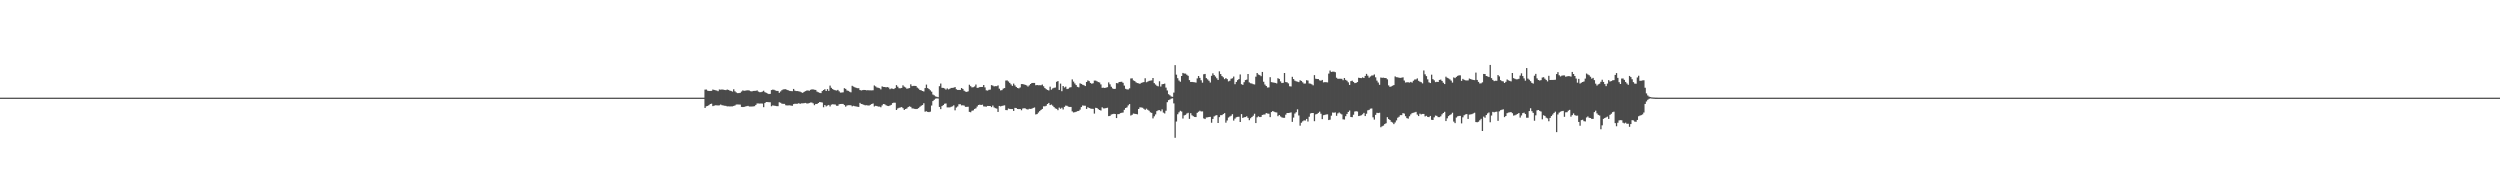 <?xml version="1.0" encoding="UTF-8"?>
<svg xmlns="http://www.w3.org/2000/svg" width="1920" height="150">
  <path d="M0 74.990h1v1.000H0zM1 74.988h1v1.000H1zM2 74.989h1v1.000H2zM3 74.990h1v1.000H3zM4 74.989h1v1.000H4zM5 74.990h1v1.000H5zM6 74.990h1v1.000H6zM7 74.989h1v1.000H7zM8 74.988h1v1.000H8zM9 74.989h1v1.000H9zM10 74.989h1v1.000H10zM11 74.989h1v1.000H11zM12 74.989h1v1.000H12zM13 74.989h1v1.000H13zM14 74.990h1v1.000H14zM15 74.989h1v1.000H15zM16 74.990h1v1.000H16zM17 74.990h1v1.000H17zM18 74.990h1v1.000H18zM19 74.988h1v1.000H19zM20 74.988h1v1.000H20zM21 74.989h1v1.000H21zM22 74.989h1v1.000H22zM23 74.990h1v1.000H23zM24 74.989h1v1.000H24zM25 74.990h1v1.000H25zM26 74.988h1v1.000H26zM27 74.990h1v1.000H27zM28 74.989h1v1.000H28zM29 74.990h1v1.000H29zM30 74.988h1v1.000H30zM31 74.989h1v1.000H31zM32 74.990h1v1.000H32zM33 74.989h1v1.000H33zM34 74.988h1v1.000H34zM35 74.989h1v1.000H35zM36 74.990h1v1.000H36zM37 74.990h1v1.000H37zM38 74.990h1v1.000H38zM39 74.989h1v1.000H39zM40 74.989h1v1.000H40zM41 74.990h1v1.000H41zM42 74.988h1v1.000H42zM43 74.989h1v1.000H43zM44 74.989h1v1.000H44zM45 74.989h1v1.000H45zM46 74.989h1v1.000H46zM47 74.989h1v1.000H47zM48 74.989h1v1.000H48zM49 74.988h1v1.000H49zM50 74.989h1v1.000H50zM51 74.988h1v1.000H51zM52 74.988h1v1.000H52zM53 74.988h1v1.000H53zM54 74.989h1v1.000H54zM55 74.990h1v1.000H55zM56 74.990h1v1.000H56zM57 74.989h1v1.000H57zM58 74.989h1v1.000H58zM59 74.989h1v1.000H59zM60 74.990h1v1.000H60zM61 74.989h1v1.000H61zM62 74.989h1v1.000H62zM63 74.989h1v1.000H63zM64 74.990h1v1.000H64zM65 74.989h1v1.000H65zM66 74.989h1v1.000H66zM67 74.989h1v1.000H67zM68 74.990h1v1.000H68zM69 74.990h1v1.000H69zM70 74.989h1v1.000H70zM71 74.989h1v1.000H71zM72 74.989h1v1.000H72zM73 74.989h1v1.000H73zM74 74.989h1v1.000H74zM75 74.989h1v1.000H75zM76 74.989h1v1.000H76zM77 74.989h1v1.000H77zM78 74.990h1v1.000H78zM79 74.989h1v1.000H79zM80 74.989h1v1.000H80zM81 74.989h1v1.000H81zM82 74.988h1v1.000H82zM83 74.989h1v1.000H83zM84 74.989h1v1.000H84zM85 74.988h1v1.000H85zM86 74.988h1v1.000H86zM87 74.989h1v1.000H87zM88 74.989h1v1.000H88zM89 74.987h1v1.000H89zM90 74.989h1v1.000H90zM91 74.990h1v1.000H91zM92 74.990h1v1.000H92zM93 74.989h1v1.000H93zM94 74.990h1v1.000H94zM95 74.989h1v1.000H95zM96 74.989h1v1.000H96zM97 74.990h1v1.000H97zM98 74.990h1v1.000H98zM99 74.989h1v1.000H99zM100 74.990h1v1.000H100zM101 74.990h1v1.000H101zM102 74.988h1v1.000H102zM103 74.989h1v1.000H103zM104 74.989h1v1.000H104zM105 74.988h1v1.000H105zM106 74.988h1v1.000H106zM107 74.989h1v1.000H107zM108 74.989h1v1.000H108zM109 74.990h1v1.000H109zM110 74.990h1v1.000H110zM111 74.989h1v1.000H111zM112 74.989h1v1.000H112zM113 74.988h1v1.000H113zM114 74.990h1v1.000H114zM115 74.990h1v1.000H115zM116 74.988h1v1.000H116zM117 74.988h1v1.000H117zM118 74.990h1v1.000H118zM119 74.989h1v1.000H119zM120 74.989h1v1.000H120zM121 74.988h1v1.000H121zM122 74.988h1v1.000H122zM123 74.988h1v1.000H123zM124 74.988h1v1.000H124zM125 74.989h1v1.000H125zM126 74.989h1v1.000H126zM127 74.989h1v1.000H127zM128 74.990h1v1.000H128zM129 74.989h1v1.000H129zM130 74.989h1v1.000H130zM131 74.989h1v1.000H131zM132 74.990h1v1.000H132zM133 74.989h1v1.000H133zM134 74.990h1v1.000H134zM135 74.989h1v1.000H135zM136 74.989h1v1.000H136zM137 74.989h1v1.000H137zM138 74.989h1v1.000H138zM139 74.990h1v1.000H139zM140 74.990h1v1.000H140zM141 74.989h1v1.000H141zM142 74.989h1v1.000H142zM143 74.989h1v1.000H143zM144 74.989h1v1.000H144zM145 74.990h1v1.000H145zM146 74.990h1v1.000H146zM147 74.990h1v1.000H147zM148 74.989h1v1.000H148zM149 74.988h1v1.000H149zM150 74.989h1v1.000H150zM151 74.989h1v1.000H151zM152 74.989h1v1.000H152zM153 74.989h1v1.000H153zM154 74.990h1v1.000H154zM155 74.989h1v1.000H155zM156 74.989h1v1.000H156zM157 74.988h1v1.000H157zM158 74.989h1v1.000H158zM159 74.989h1v1.000H159zM160 74.990h1v1.000H160zM161 74.990h1v1.000H161zM162 74.989h1v1.000H162zM163 74.989h1v1.000H163zM164 74.990h1v1.000H164zM165 74.988h1v1.000H165zM166 74.988h1v1.000H166zM167 74.990h1v1.000H167zM168 74.990h1v1.000H168zM169 74.989h1v1.000H169zM170 74.990h1v1.000H170zM171 74.989h1v1.000H171zM172 74.989h1v1.000H172zM173 74.990h1v1.000H173zM174 74.989h1v1.000H174zM175 74.989h1v1.000H175zM176 74.988h1v1.000H176zM177 74.989h1v1.000H177zM178 74.988h1v1.000H178zM179 74.990h1v1.000H179zM180 74.987h1v1.000H180zM181 74.990h1v1.000H181zM182 74.989h1v1.000H182zM183 74.987h1v1.000H183zM184 74.989h1v1.000H184zM185 74.989h1v1.000H185zM186 74.989h1v1.000H186zM187 74.989h1v1.000H187zM188 74.989h1v1.000H188zM189 74.989h1v1.000H189zM190 74.990h1v1.000H190zM191 74.990h1v1.000H191zM192 74.989h1v1.000H192zM193 74.989h1v1.000H193zM194 74.990h1v1.000H194zM195 74.990h1v1.000H195zM196 74.989h1v1.000H196zM197 74.990h1v1.000H197zM198 74.989h1v1.000H198zM199 74.989h1v1.000H199zM200 74.989h1v1.000H200zM201 74.988h1v1.000H201zM202 74.989h1v1.000H202zM203 74.989h1v1.000H203zM204 74.989h1v1.000H204zM205 74.988h1v1.000H205zM206 74.988h1v1.000H206zM207 74.989h1v1.000H207zM208 74.989h1v1.000H208zM209 74.989h1v1.000H209zM210 74.988h1v1.000H210zM211 74.989h1v1.000H211zM212 74.989h1v1.000H212zM213 74.987h1v1.000H213zM214 74.989h1v1.000H214zM215 74.989h1v1.000H215zM216 74.990h1v1.000H216zM217 74.989h1v1.000H217zM218 74.989h1v1.000H218zM219 74.990h1v1.000H219zM220 74.990h1v1.000H220zM221 74.989h1v1.000H221zM222 74.988h1v1.000H222zM223 74.989h1v1.000H223zM224 74.990h1v1.000H224zM225 74.989h1v1.000H225zM226 74.990h1v1.000H226zM227 74.989h1v1.000H227zM228 74.990h1v1.000H228zM229 74.988h1v1.000H229zM230 74.989h1v1.000H230zM231 74.989h1v1.000H231zM232 74.989h1v1.000H232zM233 74.988h1v1.000H233zM234 74.989h1v1.000H234zM235 74.990h1v1.000H235zM236 74.989h1v1.000H236zM237 74.989h1v1.000H237zM238 74.988h1v1.000H238zM239 74.988h1v1.000H239zM240 74.989h1v1.000H240zM241 74.990h1v1.000H241zM242 74.989h1v1.000H242zM243 74.989h1v1.000H243zM244 74.990h1v1.000H244zM245 74.989h1v1.000H245zM246 74.989h1v1.000H246zM247 74.989h1v1.000H247zM248 74.989h1v1.000H248zM249 74.989h1v1.000H249zM250 74.990h1v1.000H250zM251 74.989h1v1.000H251zM252 74.990h1v1.000H252zM253 74.989h1v1.000H253zM254 74.989h1v1.000H254zM255 74.989h1v1.000H255zM256 74.989h1v1.000H256zM257 74.990h1v1.000H257zM258 74.988h1v1.000H258zM259 74.989h1v1.000H259zM260 74.989h1v1.000H260zM261 74.990h1v1.000H261zM262 74.990h1v1.000H262zM263 74.989h1v1.000H263zM264 74.989h1v1.000H264zM265 74.988h1v1.000H265zM266 74.988h1v1.000H266zM267 74.988h1v1.000H267zM268 74.989h1v1.000H268zM269 74.988h1v1.000H269zM270 74.988h1v1.000H270zM271 74.987h1v1.000H271zM272 74.989h1v1.000H272zM273 74.990h1v1.000H273zM274 74.988h1v1.000H274zM275 74.989h1v1.000H275zM276 74.990h1v1.000H276zM277 74.989h1v1.000H277zM278 74.988h1v1.000H278zM279 74.989h1v1.000H279zM280 74.989h1v1.000H280zM281 74.990h1v1.000H281zM282 74.988h1v1.000H282zM283 74.989h1v1.000H283zM284 74.989h1v1.000H284zM285 74.989h1v1.000H285zM286 74.989h1v1.000H286zM287 74.989h1v1.000H287zM288 74.989h1v1.000H288zM289 74.989h1v1.000H289zM290 74.989h1v1.000H290zM291 74.989h1v1.000H291zM292 74.990h1v1.000H292zM293 74.989h1v1.000H293zM294 74.988h1v1.000H294zM295 74.988h1v1.000H295zM296 74.990h1v1.000H296zM297 74.989h1v1.000H297zM298 74.989h1v1.000H298zM299 74.989h1v1.000H299zM300 74.989h1v1.000H300zM301 74.990h1v1.000H301zM302 74.989h1v1.000H302zM303 74.988h1v1.000H303zM304 74.989h1v1.000H304zM305 74.988h1v1.000H305zM306 74.989h1v1.000H306zM307 74.989h1v1.000H307zM308 74.989h1v1.000H308zM309 74.988h1v1.000H309zM310 74.989h1v1.000H310zM311 74.989h1v1.000H311zM312 74.990h1v1.000H312zM313 74.989h1v1.000H313zM314 74.989h1v1.000H314zM315 74.990h1v1.000H315zM316 74.989h1v1.000H316zM317 74.990h1v1.000H317zM318 74.989h1v1.000H318zM319 74.990h1v1.000H319zM320 74.990h1v1.000H320zM321 74.989h1v1.000H321zM322 74.989h1v1.000H322zM323 74.988h1v1.000H323zM324 74.989h1v1.000H324zM325 74.989h1v1.000H325zM326 74.988h1v1.000H326zM327 74.989h1v1.000H327zM328 74.989h1v1.000H328zM329 74.989h1v1.000H329zM330 74.989h1v1.000H330zM331 74.990h1v1.000H331zM332 74.990h1v1.000H332zM333 74.988h1v1.000H333zM334 74.989h1v1.000H334zM335 74.988h1v1.000H335zM336 74.990h1v1.000H336zM337 74.989h1v1.000H337zM338 74.989h1v1.000H338zM339 74.988h1v1.000H339zM340 74.989h1v1.000H340zM341 74.989h1v1.000H341zM342 74.989h1v1.000H342zM343 74.990h1v1.000H343zM344 74.990h1v1.000H344zM345 74.990h1v1.000H345zM346 74.989h1v1.000H346zM347 74.989h1v1.000H347zM348 74.990h1v1.000H348zM349 74.990h1v1.000H349zM350 74.989h1v1.000H350zM351 74.989h1v1.000H351zM352 74.989h1v1.000H352zM353 74.989h1v1.000H353zM354 74.989h1v1.000H354zM355 74.988h1v1.000H355zM356 74.989h1v1.000H356zM357 74.988h1v1.000H357zM358 74.990h1v1.000H358zM359 74.989h1v1.000H359zM360 74.989h1v1.000H360zM361 74.990h1v1.000H361zM362 74.989h1v1.000H362zM363 74.990h1v1.000H363zM364 74.990h1v1.000H364zM365 74.989h1v1.000H365zM366 74.989h1v1.000H366zM367 74.989h1v1.000H367zM368 74.989h1v1.000H368zM369 74.990h1v1.000H369zM370 74.989h1v1.000H370zM371 74.989h1v1.000H371zM372 74.989h1v1.000H372zM373 74.987h1v1.000H373zM374 74.990h1v1.000H374zM375 74.989h1v1.000H375zM376 74.989h1v1.000H376zM377 74.989h1v1.000H377zM378 74.989h1v1.000H378zM379 74.989h1v1.000H379zM380 74.990h1v1.000H380zM381 74.990h1v1.000H381zM382 74.989h1v1.000H382zM383 74.989h1v1.000H383zM384 74.989h1v1.000H384zM385 74.989h1v1.000H385zM386 74.990h1v1.000H386zM387 74.989h1v1.000H387zM388 74.989h1v1.000H388zM389 74.989h1v1.000H389zM390 74.989h1v1.000H390zM391 74.989h1v1.000H391zM392 74.990h1v1.000H392zM393 74.989h1v1.000H393zM394 74.989h1v1.000H394zM395 74.989h1v1.000H395zM396 74.988h1v1.000H396zM397 74.991h1v1.000H397zM398 74.989h1v1.000H398zM399 74.989h1v1.000H399zM400 74.990h1v1.000H400zM401 74.990h1v1.000H401zM402 74.987h1v1.000H402zM403 74.989h1v1.000H403zM404 74.990h1v1.000H404zM405 74.989h1v1.000H405zM406 74.990h1v1.000H406zM407 74.987h1v1.000H407zM408 74.989h1v1.000H408zM409 74.989h1v1.000H409zM410 74.990h1v1.000H410zM411 74.989h1v1.000H411zM412 74.989h1v1.000H412zM413 74.990h1v1.000H413zM414 74.990h1v1.000H414zM415 74.989h1v1.000H415zM416 74.989h1v1.000H416zM417 74.990h1v1.000H417zM418 74.989h1v1.000H418zM419 74.988h1v1.000H419zM420 74.989h1v1.000H420zM421 74.989h1v1.000H421zM422 74.989h1v1.000H422zM423 74.987h1v1.000H423zM424 74.990h1v1.000H424zM425 74.990h1v1.000H425zM426 74.990h1v1.000H426zM427 74.988h1v1.000H427zM428 74.989h1v1.000H428zM429 74.990h1v1.000H429zM430 74.988h1v1.000H430zM431 74.988h1v1.000H431zM432 74.989h1v1.000H432zM433 74.990h1v1.000H433zM434 74.990h1v1.000H434zM435 74.989h1v1.000H435zM436 74.989h1v1.000H436zM437 74.990h1v1.000H437zM438 74.988h1v1.000H438zM439 74.989h1v1.000H439zM440 74.989h1v1.000H440zM441 74.989h1v1.000H441zM442 74.989h1v1.000H442zM443 74.990h1v1.000H443zM444 74.989h1v1.000H444zM445 74.989h1v1.000H445zM446 74.990h1v1.000H446zM447 74.989h1v1.000H447zM448 74.988h1v1.000H448zM449 74.989h1v1.000H449zM450 74.990h1v1.000H450zM451 74.989h1v1.000H451zM452 74.989h1v1.000H452zM453 74.989h1v1.000H453zM454 74.988h1v1.000H454zM455 74.989h1v1.000H455zM456 74.990h1v1.000H456zM457 74.989h1v1.000H457zM458 74.988h1v1.000H458zM459 74.990h1v1.000H459zM460 74.990h1v1.000H460zM461 74.989h1v1.000H461zM462 74.990h1v1.000H462zM463 74.989h1v1.000H463zM464 74.990h1v1.000H464zM465 74.988h1v1.000H465zM466 74.989h1v1.000H466zM467 74.989h1v1.000H467zM468 74.989h1v1.000H468zM469 74.988h1v1.000H469zM470 74.989h1v1.000H470zM471 74.990h1v1.000H471zM472 74.989h1v1.000H472zM473 74.988h1v1.000H473zM474 74.989h1v1.000H474zM475 74.990h1v1.000H475zM476 74.989h1v1.000H476zM477 74.990h1v1.000H477zM478 74.989h1v1.000H478zM479 74.990h1v1.000H479zM480 74.989h1v1.000H480zM481 74.988h1v1.000H481zM482 74.989h1v1.000H482zM483 74.989h1v1.000H483zM484 74.989h1v1.000H484zM485 74.990h1v1.000H485zM486 74.989h1v1.000H486zM487 74.988h1v1.000H487zM488 74.989h1v1.000H488zM489 74.987h1v1.000H489zM490 74.990h1v1.000H490zM491 74.989h1v1.000H491zM492 74.989h1v1.000H492zM493 74.990h1v1.000H493zM494 74.990h1v1.000H494zM495 74.990h1v1.000H495zM496 74.989h1v1.000H496zM497 74.989h1v1.000H497zM498 74.989h1v1.000H498zM499 74.989h1v1.000H499zM500 74.989h1v1.000H500zM501 74.989h1v1.000H501zM502 74.990h1v1.000H502zM503 74.990h1v1.000H503zM504 74.989h1v1.000H504zM505 74.987h1v1.000H505zM506 74.990h1v1.000H506zM507 74.988h1v1.000H507zM508 74.989h1v1.000H508zM509 74.989h1v1.000H509zM510 74.990h1v1.000H510zM511 74.988h1v1.000H511zM512 74.990h1v1.000H512zM513 74.988h1v1.000H513zM514 74.990h1v1.000H514zM515 74.989h1v1.000H515zM516 74.989h1v1.000H516zM517 74.990h1v1.000H517zM518 74.989h1v1.000H518zM519 74.986h1v1.000H519zM520 74.989h1v1.000H520zM521 74.989h1v1.000H521zM522 74.988h1v1.000H522zM523 74.989h1v1.000H523zM524 74.989h1v1.000H524zM525 74.990h1v1.000H525zM526 74.989h1v1.000H526zM527 74.989h1v1.000H527zM528 74.990h1v1.000H528zM529 74.989h1v1.000H529zM530 74.989h1v1.000H530zM531 74.990h1v1.000H531zM532 74.990h1v1.000H532zM533 74.989h1v1.000H533zM534 74.989h1v1.000H534zM535 74.988h1v1.000H535zM536 74.989h1v1.000H536zM537 74.990h1v1.000H537zM538 74.989h1v1.000H538zM539 74.989h1v1.000H539zM540 74.989h1v1.000H540zM541 68.807h1v14.082H541zM542 68.771h1v12.866H542zM543 69.643h1v11.721H543zM544 69.864h1v10.883H544zM545 69.825h1v10.060H545zM546 69.796h1v9.840H546zM547 68.778h1v12.740H547zM548 69.065h1v12.112H548zM549 69.322h1v11.511H549zM550 69.528h1v11.353H550zM551 70.032h1v10.941H551zM552 68.685h1v12.223H552zM553 68.853h1v11.423H553zM554 68.710h1v12.090H554zM555 68.854h1v12.142H555zM556 69.092h1v12.106H556zM557 69.233h1v12.082H557zM558 68.779h1v12.939H558zM559 69.077h1v12.584H559zM560 69.607h1v12.143H560zM561 69.853h1v11.880H561zM562 70.354h1v11.351H562zM563 68.551h1v12.828H563zM564 70.131h1v10.887H564zM565 71.008h1v9.283H565zM566 71.529h1v8.702H566zM567 71.462h1v8.836H567zM568 71.255h1v9.053H568zM569 70.323h1v11.821H569zM570 69.419h1v12.789H570zM571 69.738h1v12.369H571zM572 69.572h1v12.214H572zM573 69.445h1v12.095H573zM574 69.344h1v11.978H574zM575 69.522h1v12.314H575zM576 70.066h1v11.762H576zM577 70.185h1v11.637H577zM578 69.815h1v11.890H578zM579 69.771h1v11.777H579zM580 69.754h1v10.831H580zM581 69.414h1v10.025H581zM582 70.350h1v9.133H582zM583 70.795h1v8.765H583zM584 70.738h1v8.732H584zM585 70.335h1v9.240H585zM586 69.662h1v12.664H586zM587 70.791h1v8.380H587zM588 71.268h1v7.072H588zM589 71.772h1v6.599H589zM590 72.239h1v6.230H590zM591 72.066h1v6.449H591zM592 69.163h1v12.430H592zM593 68.818h1v12.148H593zM594 68.963h1v12.168H594zM595 69.472h1v11.835H595zM596 69.801h1v11.701H596zM597 69.850h1v11.702H597zM598 71.295h1v7.251H598zM599 70.262h1v8.655H599zM600 69.282h1v10.328H600zM601 68.676h1v11.085H601zM602 68.568h1v11.177H602zM603 68.487h1v12.348H603zM604 69.083h1v11.922H604zM605 69.370h1v11.567H605zM606 69.792h1v11.095H606zM607 69.936h1v11.188H607zM608 70.017h1v11.249H608zM609 68.300h1v11.679H609zM610 69.636h1v10.055H610zM611 69.917h1v9.819H611zM612 69.937h1v9.715H612zM613 70.118h1v9.118H613zM614 70.406h1v9.352H614zM615 70.930h1v8.411H615zM616 71.304h1v8.073H616zM617 70.587h1v8.665H617zM618 69.994h1v9.034H618zM619 69.580h1v9.849H619zM620 69.442h1v10.057H620zM621 69.751h1v9.413H621zM622 68.976h1v9.746H622zM623 68.683h1v10.078H623zM624 68.666h1v10.682H624zM625 68.903h1v11.874H625zM626 69.044h1v10.791H626zM627 70.328h1v9.551H627zM628 70.874h1v8.211H628zM629 71.249h1v7.145H629zM630 71.513h1v6.986H630zM631 69.954h1v8.766H631zM632 69.143h1v13.225H632zM633 68.497h1v12.140H633zM634 69.909h1v11.818H634zM635 68.450h1v12.586H635zM636 69.768h1v10.809H636zM637 65.753h1v16.017H637zM638 67.444h1v12.919H638zM639 68.411h1v11.690H639zM640 69.007h1v11.165H640zM641 69.348h1v10.947H641zM642 69.513h1v11.687H642zM643 68.999h1v12.277H643zM644 70.139h1v9.934H644zM645 71.116h1v8.759H645zM646 71.075h1v8.733H646zM647 70.886h1v8.937H647zM648 67.716h1v12.978H648zM649 68.232h1v13.667H649zM650 69.455h1v11.595H650zM651 69.809h1v10.960H651zM652 70.418h1v10.393H652zM653 70.892h1v9.927H653zM654 65.878h1v15.811H654zM655 66.506h1v14.754H655zM656 66.998h1v14.566H656zM657 67.424h1v14.353H657zM658 67.747h1v14.224H658zM659 67.742h1v14.359H659zM660 69.187h1v9.819H660zM661 69.463h1v10.424H661zM662 69.240h1v10.840H662zM663 69.094h1v11.464H663zM664 69.127h1v11.766H664zM665 69.368h1v11.421H665zM666 69.288h1v11.721H666zM667 69.396h1v11.635H667zM668 69.362h1v11.113H668zM669 69.416h1v10.463H669zM670 69.327h1v10.133H670zM671 65.655h1v16.095H671zM672 66.365h1v14.899H672zM673 67.152h1v14.331H673zM674 67.453h1v14.442H674zM675 67.730h1v14.154H675zM676 68.654h1v13.735H676zM677 66.332h1v14.611H677zM678 66.772h1v13.116H678zM679 66.815h1v13.249H679zM680 67.059h1v13.761H680zM681 66.875h1v14.448H681zM682 67.226h1v14.225H682zM683 68.492h1v12.542H683zM684 67.960h1v12.578H684zM685 68.118h1v11.065H685zM686 68.392h1v10.463H686zM687 67.655h1v11.243H687zM688 65.390h1v19.100H688zM689 66.536h1v16.781H689zM690 67.792h1v14.979H690zM691 67.779h1v14.730H691zM692 67.545h1v14.670H692zM693 65.545h1v17.533H693zM694 66.537h1v17.875H694zM695 67.196h1v16.495H695zM696 68.161h1v15.131H696zM697 67.888h1v14.364H697zM698 67.622h1v14.052H698zM699 64.769h1v17.295H699zM700 66.125h1v17.101H700zM701 65.939h1v17.438H701zM702 65.946h1v17.658H702zM703 66.044h1v17.726H703zM704 67.286h1v16.320H704zM705 68.057h1v14.971H705zM706 69.139h1v12.882H706zM707 69.372h1v11.855H707zM708 69.884h1v10.812H708zM709 70.237h1v9.066H709zM710 67.623h1v18.158H710zM711 64.981h1v20.485H711zM712 67.633h1v18.351H712zM713 68.416h1v17.680H713zM714 69.396h1v16.358H714zM715 70.386h1v10.668H715zM716 72.588h1v5.050H716zM717 73.230h1v3.394H717zM718 74.051h1v1.731H718zM719 74.324h1v1.234H719zM720 74.651h1v1.000H720zM721 66.189h1v15.922H721zM722 64.157h1v19.632H722zM723 67.444h1v13.996H723zM724 67.535h1v13.179H724zM725 67.926h1v11.729H725zM726 68.798h1v10.657H726zM727 67.868h1v14.617H727zM728 68.675h1v13.784H728zM729 68.167h1v14.325H729zM730 67.530h1v14.488H730zM731 67.483h1v14.177H731zM732 67.339h1v13.560H732zM733 66.866h1v17.859H733zM734 68.550h1v14.026H734zM735 69.045h1v12.695H735zM736 69.055h1v11.001H736zM737 69.062h1v10.962H737zM738 67.608h1v13.346H738zM739 68.278h1v12.576H739zM740 69.697h1v11.413H740zM741 70.369h1v11.684H741zM742 70.622h1v11.436H742zM743 70.144h1v11.818H743zM744 65.055h1v20.840H744zM745 66.187h1v20.027H745zM746 67.098h1v17.961H746zM747 66.968h1v17.797H747zM748 66.385h1v17.285H748zM749 64.936h1v18.268H749zM750 67.461h1v14.333H750zM751 67.307h1v13.353H751zM752 66.851h1v13.533H752zM753 66.840h1v13.817H753zM754 66.770h1v13.618H754zM755 65.297h1v16.400H755zM756 67.141h1v14.689H756zM757 69.396h1v12.523H757zM758 69.607h1v11.748H758zM759 68.948h1v12.436H759zM760 68.796h1v12.632H760zM761 65.404h1v16.882H761zM762 65.756h1v15.312H762zM763 66.336h1v16.202H763zM764 66.125h1v16.973H764zM765 66.184h1v17.207H765zM766 65.585h1v20.387H766zM767 68.091h1v13.255H767zM768 69.442h1v12.248H768zM769 69.236h1v12.140H769zM770 68.056h1v13.039H770zM771 67.636h1v13.253H771zM772 61.859h1v22.693H772zM773 61.757h1v22.867H773zM774 62.560h1v20.777H774zM775 63.657h1v19.986H775zM776 64.819h1v18.964H776zM777 65.944h1v17.810H777zM778 64.185h1v20.987H778zM779 65.598h1v17.261H779zM780 66.748h1v16.262H780zM781 67.570h1v16.122H781zM782 67.913h1v15.883H782zM783 67.160h1v16.549H783zM784 64.586h1v20.123H784zM785 64.585h1v18.795H785zM786 64.844h1v18.275H786zM787 65.194h1v18.119H787zM788 65.603h1v18.246H788zM789 66.461h1v17.639H789zM790 65.519h1v18.019H790zM791 64.496h1v19.176H791zM792 63.737h1v19.699H792zM793 63.704h1v19.206H793zM794 63.705h1v18.825H794zM795 65.475h1v22.427H795zM796 65.290h1v22.295H796zM797 65.487h1v20.951H797zM798 65.441h1v19.893H798zM799 65.505h1v18.921H799zM800 64.919h1v18.764H800zM801 66.249h1v15.393H801zM802 67.625h1v14.013H802zM803 68.488h1v12.736H803zM804 69.049h1v10.845H804zM805 69.482h1v9.558H805zM806 66.536h1v14.166H806zM807 68.871h1v11.394H807zM808 67.895h1v13.264H808zM809 67.409h1v14.811H809zM810 67.199h1v16.068H810zM811 62.811h1v20.815H811zM812 62.236h1v22.420H812zM813 69.066h1v13.578H813zM814 64.216h1v19.311H814zM815 70.065h1v12.672H815zM816 66.050h1v18.005H816zM817 67.232h1v14.857H817zM818 66.553h1v14.529H818zM819 68.425h1v12.826H819zM820 68.106h1v13.817H820zM821 67.218h1v14.911H821zM822 66.986h1v15.118H822zM823 60.983h1v24.550H823zM824 62.667h1v23.716H824zM825 64.094h1v22.069H825zM826 65.339h1v20.525H826zM827 66.731h1v18.641H827zM828 67.050h1v18.132H828zM829 63.975h1v20.233H829zM830 64.479h1v17.752H830zM831 65.052h1v15.946H831zM832 65.433h1v15.741H832zM833 66.101h1v15.107H833zM834 62.975h1v20.707H834zM835 61.736h1v20.570H835zM836 62.320h1v20.607H836zM837 63.682h1v19.647H837zM838 64.293h1v19.253H838zM839 63.935h1v19.649H839zM840 61.906h1v25.357H840zM841 61.891h1v20.889H841zM842 62.391h1v20.576H842zM843 63.034h1v20.841H843zM844 63.337h1v21.123H844zM845 64.811h1v20.054H845zM846 67.427h1v15.022H846zM847 67.334h1v15.915H847zM848 67.582h1v15.670H848zM849 67.291h1v15.705H849zM850 66.977h1v15.753H850zM851 63.266h1v25.917H851zM852 64.774h1v24.227H852zM853 66.617h1v21.337H853zM854 67.893h1v19.772H854zM855 68.346h1v19.050H855zM856 68.176h1v19.378H856zM857 63.801h1v26.851H857zM858 63.997h1v23.690H858zM859 62.954h1v24.634H859zM860 62.898h1v23.980H860zM861 62.783h1v23.825H861zM862 63.587h1v22.821H862zM863 65.751h1v18.566H863zM864 68.195h1v14.766H864zM865 68.678h1v13.816H865zM866 68.711h1v12.228H866zM867 67.835h1v12.102H867zM868 60.261h1v28.471H868zM869 60.160h1v28.000H869zM870 61.771h1v25.442H870zM871 62.277h1v25.113H871zM872 63.241h1v24.321H872zM873 63.810h1v24.009H873zM874 63.999h1v19.705H874zM875 64.420h1v17.992H875zM876 63.660h1v18.848H876zM877 63.345h1v19.385H877zM878 63.026h1v20.517H878zM879 60.129h1v24.229H879zM880 63.198h1v20.265H880zM881 62.661h1v21.656H881zM882 62.085h1v22.970H882zM883 61.883h1v24.366H883zM884 61.741h1v24.952H884zM885 59.911h1v31.004H885zM886 63.856h1v25.486H886zM887 64.928h1v22.952H887zM888 65.841h1v19.490H888zM889 66.309h1v18.391H889zM890 62.418h1v22.147H890zM891 66.441h1v18.992H891zM892 64.718h1v19.311H892zM893 64.497h1v21.991H893zM894 64.219h1v22.916H894zM895 67.282h1v17.775H895zM896 69.473h1v9.024H896zM897 72.348h1v4.557H897zM898 73.148h1v3.267H898zM899 74.070h1v1.685H899zM900 74.361h1v1.155H900zM901 71.136h1v8.284H901zM902 50.044h1v55.792H902zM903 57.340h1v35.988H903zM904 60.039h1v27.702H904zM905 61.859h1v24.390H905zM906 62.763h1v22.340H906zM907 58.347h1v27.321H907zM908 55.999h1v35.043H908zM909 56.449h1v32.189H909zM910 56.540h1v31.672H910zM911 57.408h1v29.803H911zM912 58.208h1v28.415H912zM913 61.554h1v29.750H913zM914 62.991h1v23.930H914zM915 62.906h1v25.672H915zM916 63.074h1v26.237H916zM917 63.169h1v26.626H917zM918 63.463h1v26.440H918zM919 60.219h1v26.435H919zM920 58.372h1v27.428H920zM921 59.819h1v25.213H921zM922 61.625h1v23.969H922zM923 63.483h1v22.070H923zM924 57.060h1v33.871H924zM925 56.774h1v34.670H925zM926 60.014h1v30.208H926zM927 60.988h1v29.107H927zM928 62.022h1v27.832H928zM929 63.396h1v26.339H929zM930 58.192h1v36.093H930zM931 56.332h1v34.986H931zM932 57.642h1v31.745H932zM933 58.803h1v29.921H933zM934 60.093h1v28.311H934zM935 61.413h1v33.062H935zM936 54.765h1v35.186H936zM937 56.884h1v31.593H937zM938 58.443h1v29.992H938zM939 59.407h1v28.222H939zM940 60.785h1v26.107H940zM941 59.973h1v34.250H941zM942 60.762h1v31.770H942zM943 62.506h1v27.759H943zM944 62.024h1v27.476H944zM945 60.469h1v28.402H945zM946 60.095h1v27.592H946zM947 58.751h1v33.854H947zM948 64.664h1v26.414H948zM949 62.907h1v27.156H949zM950 61.550h1v28.209H950zM951 60.728h1v28.940H951zM952 57.200h1v36.473H952zM953 64.689h1v22.942H953zM954 65.156h1v25.438H954zM955 63.136h1v26.906H955zM956 61.504h1v28.395H956zM957 61.158h1v28.152H957zM958 56.841h1v33.661H958zM959 63.307h1v29.026H959zM960 63.938h1v26.884H960zM961 64.171h1v25.679H961zM962 64.671h1v24.199H962zM963 64.860h1v22.491H963zM964 58.864h1v35.663H964zM965 56.060h1v34.073H965zM966 57.231h1v32.113H966zM967 57.713h1v32.219H967zM968 58.541h1v31.194H968zM969 55.242h1v33.047H969zM970 62.781h1v25.256H970zM971 64.922h1v22.981H971zM972 66.049h1v20.784H972zM973 67.239h1v19.979H973zM974 67.098h1v20.261H974zM975 59.264h1v30.690H975zM976 63.054h1v23.012H976zM977 63.266h1v21.970H977zM978 63.507h1v22.289H978zM979 63.676h1v22.547H979zM980 64.040h1v22.312H980zM981 60.069h1v29.161H981zM982 60.610h1v27.686H982zM983 62.514h1v26.923H983zM984 63.780h1v26.373H984zM985 63.579h1v26.886H985zM986 56.044h1v34.430H986zM987 63.003h1v25.080H987zM988 63.223h1v23.571H988zM989 64.073h1v22.719H989zM990 66.264h1v20.348H990zM991 66.403h1v19.924H991zM992 58.978h1v34.627H992zM993 60.706h1v29.591H993zM994 61.952h1v25.221H994zM995 62.458h1v23.722H995zM996 62.704h1v21.255H996zM997 63.072h1v25.622H997zM998 61.658h1v34.877H998zM999 62.172h1v32.092H999zM1000 63.215h1v29.978H1000zM1001 64.211h1v28.231H1001zM1002 64.172h1v28.379H1002zM1003 61.618h1v29.743H1003zM1004 61.851h1v31.486H1004zM1005 64.106h1v25.522H1005zM1006 64.280h1v22.876H1006zM1007 64.780h1v22.025H1007zM1008 65.520h1v21.254H1008zM1009 57.717h1v35.367H1009zM1010 60.482h1v27.351H1010zM1011 60.674h1v26.820H1011zM1012 60.705h1v25.964H1012zM1013 61.689h1v24.059H1013zM1014 62.017h1v25.321H1014zM1015 61.373h1v30.107H1015zM1016 63.307h1v25.189H1016zM1017 63.099h1v25.121H1017zM1018 63.146h1v24.747H1018zM1019 63.268h1v24.516H1019zM1020 56.510h1v35.690H1020zM1021 54.169h1v37.753H1021zM1022 55.226h1v33.614H1022zM1023 55.041h1v31.389H1023zM1024 55.055h1v31.534H1024zM1025 55.428h1v30.877H1025zM1026 59.677h1v29.259H1026zM1027 60.525h1v26.544H1027zM1028 60.465h1v25.919H1028zM1029 60.485h1v26.718H1029zM1030 60.510h1v27.325H1030zM1031 61.583h1v30.040H1031zM1032 59.922h1v31.864H1032zM1033 61.325h1v27.931H1033zM1034 62.003h1v25.522H1034zM1035 63.247h1v22.742H1035zM1036 65.231h1v19.638H1036zM1037 62.324h1v27.552H1037zM1038 61.949h1v28.035H1038zM1039 62.930h1v25.210H1039zM1040 63.825h1v21.849H1040zM1041 63.642h1v21.743H1041zM1042 63.049h1v22.609H1042zM1043 59.719h1v29.428H1043zM1044 59.887h1v28.990H1044zM1045 60.030h1v28.471H1045zM1046 59.444h1v28.349H1046zM1047 59.886h1v26.815H1047zM1048 58.294h1v30.855H1048zM1049 56.711h1v30.647H1049zM1050 58.097h1v26.663H1050zM1051 59.657h1v24.738H1051zM1052 58.704h1v24.776H1052zM1053 58.031h1v25.275H1053zM1054 57.904h1v32.230H1054zM1055 57.196h1v34.677H1055zM1056 59.408h1v28.806H1056zM1057 61.905h1v24.737H1057zM1058 63.409h1v23.432H1058zM1059 65.130h1v21.446H1059zM1060 59.571h1v38.155H1060zM1061 59.737h1v37.252H1061zM1062 59.627h1v36.846H1062zM1063 59.890h1v35.400H1063zM1064 59.971h1v34.682H1064zM1065 60.912h1v29.119H1065zM1066 65.571h1v25.863H1066zM1067 66.727h1v25.420H1067zM1068 66.331h1v27.198H1068zM1069 65.848h1v28.284H1069zM1070 65.347h1v29.968H1070zM1071 58.696h1v35.342H1071zM1072 59.289h1v33.201H1072zM1073 59.402h1v30.995H1073zM1074 59.686h1v29.982H1074zM1075 59.801h1v28.634H1075zM1076 59.627h1v28.804H1076zM1077 59.385h1v27.494H1077zM1078 61.846h1v25.422H1078zM1079 63.360h1v25.906H1079zM1080 63.199h1v27.513H1080zM1081 63.175h1v27.974H1081zM1082 63.428h1v25.877H1082zM1083 62.886h1v24.953H1083zM1084 63.437h1v23.425H1084zM1085 62.003h1v24.575H1085zM1086 61.105h1v25.242H1086zM1087 61.003h1v24.929H1087zM1088 60.200h1v27.799H1088zM1089 62.072h1v27.071H1089zM1090 62.724h1v24.568H1090zM1091 63.129h1v24.740H1091zM1092 64.047h1v23.476H1092zM1093 54.138h1v33.372H1093zM1094 57.096h1v32.323H1094zM1095 58.466h1v30.454H1095zM1096 60.930h1v28.854H1096zM1097 63.255h1v26.724H1097zM1098 63.773h1v25.282H1098zM1099 57.335h1v34.656H1099zM1100 60.764h1v31.395H1100zM1101 61.712h1v28.382H1101zM1102 63.053h1v25.653H1102zM1103 62.832h1v26.134H1103zM1104 62.968h1v27.009H1104zM1105 61.397h1v28.585H1105zM1106 61.112h1v28.206H1106zM1107 62.158h1v25.641H1107zM1108 63.538h1v23.269H1108zM1109 64.546h1v21.298H1109zM1110 58.861h1v34.096H1110zM1111 59.775h1v31.127H1111zM1112 60.234h1v28.968H1112zM1113 60.938h1v27.443H1113zM1114 61.880h1v25.872H1114zM1115 63.460h1v23.105H1115zM1116 59.438h1v33.939H1116zM1117 59.996h1v34.565H1117zM1118 59.035h1v31.214H1118zM1119 58.291h1v31.031H1119zM1120 57.851h1v31.168H1120zM1121 57.877h1v31.092H1121zM1122 62.112h1v32.635H1122zM1123 60.561h1v29.575H1123zM1124 61.311h1v27.215H1124zM1125 61.695h1v26.186H1125zM1126 61.819h1v25.783H1126zM1127 61.738h1v29.602H1127zM1128 60.338h1v27.662H1128zM1129 60.735h1v27.103H1129zM1130 61.135h1v26.519H1130zM1131 61.393h1v25.687H1131zM1132 61.542h1v25.055H1132zM1133 55.743h1v37.990H1133zM1134 61.369h1v32.540H1134zM1135 62.896h1v30.620H1135zM1136 64.077h1v28.267H1136zM1137 64.006h1v27.252H1137zM1138 63.247h1v37.384H1138zM1139 56.764h1v32.761H1139zM1140 56.872h1v33.558H1140zM1141 58.383h1v30.000H1141zM1142 58.695h1v28.392H1142zM1143 59.162h1v27.231H1143zM1144 49.855h1v44.034H1144zM1145 59.999h1v28.739H1145zM1146 61.352h1v24.568H1146zM1147 62.312h1v23.940H1147zM1148 62.002h1v23.900H1148zM1149 62.079h1v23.696H1149zM1150 57.667h1v35.138H1150zM1151 58.668h1v26.839H1151zM1152 61.532h1v23.120H1152zM1153 62.293h1v21.966H1153zM1154 62.532h1v21.416H1154zM1155 63.743h1v26.194H1155zM1156 62.804h1v26.288H1156zM1157 61.053h1v25.873H1157zM1158 61.708h1v24.705H1158zM1159 62.119h1v24.133H1159zM1160 62.507h1v23.548H1160zM1161 56.070h1v30.849H1161zM1162 59.993h1v28.808H1162zM1163 60.532h1v28.001H1163zM1164 60.913h1v27.121H1164zM1165 60.878h1v26.642H1165zM1166 60.527h1v26.255H1166zM1167 58.038h1v32.267H1167zM1168 56.337h1v32.338H1168zM1169 58.406h1v28.471H1169zM1170 60.225h1v26.309H1170zM1171 61.936h1v25.689H1171zM1172 52.292h1v38.152H1172zM1173 60.361h1v30.036H1173zM1174 61.260h1v24.032H1174zM1175 62.377h1v20.759H1175zM1176 63.660h1v21.717H1176zM1177 64.215h1v22.478H1177zM1178 58.172h1v34.566H1178zM1179 56.729h1v31.826H1179zM1180 60.227h1v24.485H1180zM1181 61.458h1v23.043H1181zM1182 61.876h1v23.272H1182zM1183 61.554h1v24.080H1183zM1184 59.537h1v32.123H1184zM1185 59.297h1v29.226H1185zM1186 60.407h1v28.626H1186zM1187 61.388h1v28.965H1187zM1188 62.498h1v28.435H1188zM1189 58.225h1v34.893H1189zM1190 61.416h1v29.171H1190zM1191 61.412h1v27.732H1191zM1192 61.373h1v26.574H1192zM1193 61.340h1v25.404H1193zM1194 61.227h1v24.551H1194zM1195 56.883h1v44.596H1195zM1196 55.421h1v32.468H1196zM1197 57.826h1v28.659H1197zM1198 58.728h1v27.031H1198zM1199 58.117h1v27.221H1199zM1200 57.918h1v27.222H1200zM1201 57.897h1v31.816H1201zM1202 58.939h1v27.315H1202zM1203 58.601h1v27.572H1203zM1204 58.470h1v26.503H1204zM1205 58.514h1v25.854H1205zM1206 58.817h1v30.785H1206zM1207 55.242h1v33.163H1207zM1208 56.828h1v30.248H1208zM1209 58.349h1v30.083H1209zM1210 60.333h1v28.575H1210zM1211 63.473h1v25.293H1211zM1212 60.549h1v33.105H1212zM1213 64.158h1v32.393H1213zM1214 63.479h1v28.791H1214zM1215 62.955h1v29.022H1215zM1216 62.581h1v30.525H1216zM1217 60.349h1v32.912H1217zM1218 56.453h1v33.746H1218zM1219 57.206h1v32.253H1219zM1220 57.804h1v32.681H1220zM1221 58.937h1v31.702H1221zM1222 60.430h1v30.924H1222zM1223 59.783h1v31.527H1223zM1224 61.530h1v24.613H1224zM1225 64.232h1v20.769H1225zM1226 65.671h1v21.398H1226zM1227 64.745h1v23.486H1227zM1228 64.247h1v24.477H1228zM1229 62.842h1v36.424H1229zM1230 61.220h1v35.044H1230zM1231 62.931h1v28.344H1231zM1232 64.540h1v26.079H1232zM1233 66.146h1v23.951H1233zM1234 64.185h1v25.341H1234zM1235 61.551h1v29.766H1235zM1236 62.631h1v25.603H1236zM1237 62.255h1v25.077H1237zM1238 61.720h1v24.466H1238zM1239 61.545h1v24.227H1239zM1240 57.554h1v37.018H1240zM1241 56.101h1v40.896H1241zM1242 59.798h1v34.478H1242zM1243 63.146h1v29.338H1243zM1244 64.490h1v27.795H1244zM1245 60.294h1v32.074H1245zM1246 60.272h1v33.976H1246zM1247 61.340h1v33.437H1247zM1248 62.935h1v31.252H1248zM1249 64.105h1v30.990H1249zM1250 65.121h1v29.900H1250zM1251 58.341h1v39.023H1251zM1252 59.208h1v36.082H1252zM1253 60.884h1v31.386H1253zM1254 63.102h1v29.365H1254zM1255 64.217h1v29.172H1255zM1256 64.301h1v29.219H1256zM1257 59.477h1v32.652H1257zM1258 58.186h1v31.122H1258zM1259 62.072h1v26.707H1259zM1260 62.025h1v26.402H1260zM1261 61.749h1v26.087H1261zM1262 61.648h1v24.799H1262zM1263 67.368h1v12.436H1263zM1264 71.723h1v6.207H1264zM1265 73.342h1v3.297H1265zM1266 74.170h1v1.689H1266zM1267 74.548h1v1.000H1267zM1268 74.751h1v1.000H1268zM1269 74.844h1v1.000H1269zM1270 74.905h1v1.000H1270zM1271 74.964h1v1.000H1271zM1272 74.979h1v1.000H1272zM1273 74.985h1v1.000H1273zM1274 74.989h1v1.000H1274zM1275 74.989h1v1.000H1275zM1276 74.990h1v1.000H1276zM1277 74.987h1v1.000H1277zM1278 74.988h1v1.000H1278zM1279 74.989h1v1.000H1279zM1280 74.989h1v1.000H1280zM1281 74.988h1v1.000H1281zM1282 74.989h1v1.000H1282zM1283 74.989h1v1.000H1283zM1284 74.990h1v1.000H1284zM1285 74.988h1v1.000H1285zM1286 74.990h1v1.000H1286zM1287 74.990h1v1.000H1287zM1288 74.990h1v1.000H1288zM1289 74.990h1v1.000H1289zM1290 74.989h1v1.000H1290zM1291 74.988h1v1.000H1291zM1292 74.988h1v1.000H1292zM1293 74.990h1v1.000H1293zM1294 74.989h1v1.000H1294zM1295 74.990h1v1.000H1295zM1296 74.989h1v1.000H1296zM1297 74.989h1v1.000H1297zM1298 74.988h1v1.000H1298zM1299 74.989h1v1.000H1299zM1300 74.989h1v1.000H1300zM1301 74.990h1v1.000H1301zM1302 74.989h1v1.000H1302zM1303 74.990h1v1.000H1303zM1304 74.989h1v1.000H1304zM1305 74.989h1v1.000H1305zM1306 74.990h1v1.000H1306zM1307 74.988h1v1.000H1307zM1308 74.989h1v1.000H1308zM1309 74.990h1v1.000H1309zM1310 74.990h1v1.000H1310zM1311 74.989h1v1.000H1311zM1312 74.989h1v1.000H1312zM1313 74.989h1v1.000H1313zM1314 74.989h1v1.000H1314zM1315 74.989h1v1.000H1315zM1316 74.989h1v1.000H1316zM1317 74.990h1v1.000H1317zM1318 74.989h1v1.000H1318zM1319 74.990h1v1.000H1319zM1320 74.989h1v1.000H1320zM1321 74.990h1v1.000H1321zM1322 74.990h1v1.000H1322zM1323 74.989h1v1.000H1323zM1324 74.990h1v1.000H1324zM1325 74.989h1v1.000H1325zM1326 74.989h1v1.000H1326zM1327 74.990h1v1.000H1327zM1328 74.988h1v1.000H1328zM1329 74.989h1v1.000H1329zM1330 74.990h1v1.000H1330zM1331 74.989h1v1.000H1331zM1332 74.989h1v1.000H1332zM1333 74.990h1v1.000H1333zM1334 74.990h1v1.000H1334zM1335 74.989h1v1.000H1335zM1336 74.990h1v1.000H1336zM1337 74.989h1v1.000H1337zM1338 74.989h1v1.000H1338zM1339 74.989h1v1.000H1339zM1340 74.990h1v1.000H1340zM1341 74.989h1v1.000H1341zM1342 74.989h1v1.000H1342zM1343 74.989h1v1.000H1343zM1344 74.989h1v1.000H1344zM1345 74.989h1v1.000H1345zM1346 74.988h1v1.000H1346zM1347 74.989h1v1.000H1347zM1348 74.987h1v1.000H1348zM1349 74.990h1v1.000H1349zM1350 74.989h1v1.000H1350zM1351 74.990h1v1.000H1351zM1352 74.989h1v1.000H1352zM1353 74.989h1v1.000H1353zM1354 74.989h1v1.000H1354zM1355 74.989h1v1.000H1355zM1356 74.989h1v1.000H1356zM1357 74.989h1v1.000H1357zM1358 74.989h1v1.000H1358zM1359 74.989h1v1.000H1359zM1360 74.990h1v1.000H1360zM1361 74.989h1v1.000H1361zM1362 74.990h1v1.000H1362zM1363 74.989h1v1.000H1363zM1364 74.989h1v1.000H1364zM1365 74.988h1v1.000H1365zM1366 74.990h1v1.000H1366zM1367 74.989h1v1.000H1367zM1368 74.990h1v1.000H1368zM1369 74.990h1v1.000H1369zM1370 74.989h1v1.000H1370zM1371 74.990h1v1.000H1371zM1372 74.990h1v1.000H1372zM1373 74.990h1v1.000H1373zM1374 74.989h1v1.000H1374zM1375 74.989h1v1.000H1375zM1376 74.989h1v1.000H1376zM1377 74.988h1v1.000H1377zM1378 74.989h1v1.000H1378zM1379 74.989h1v1.000H1379zM1380 74.989h1v1.000H1380zM1381 74.988h1v1.000H1381zM1382 74.990h1v1.000H1382zM1383 74.989h1v1.000H1383zM1384 74.990h1v1.000H1384zM1385 74.988h1v1.000H1385zM1386 74.990h1v1.000H1386zM1387 74.988h1v1.000H1387zM1388 74.988h1v1.000H1388zM1389 74.988h1v1.000H1389zM1390 74.989h1v1.000H1390zM1391 74.989h1v1.000H1391zM1392 74.990h1v1.000H1392zM1393 74.990h1v1.000H1393zM1394 74.990h1v1.000H1394zM1395 74.990h1v1.000H1395zM1396 74.988h1v1.000H1396zM1397 74.990h1v1.000H1397zM1398 74.989h1v1.000H1398zM1399 74.989h1v1.000H1399zM1400 74.989h1v1.000H1400zM1401 74.990h1v1.000H1401zM1402 74.989h1v1.000H1402zM1403 74.989h1v1.000H1403zM1404 74.989h1v1.000H1404zM1405 74.989h1v1.000H1405zM1406 74.989h1v1.000H1406zM1407 74.989h1v1.000H1407zM1408 74.989h1v1.000H1408zM1409 74.989h1v1.000H1409zM1410 74.988h1v1.000H1410zM1411 74.990h1v1.000H1411zM1412 74.989h1v1.000H1412zM1413 74.989h1v1.000H1413zM1414 74.987h1v1.000H1414zM1415 74.989h1v1.000H1415zM1416 74.989h1v1.000H1416zM1417 74.989h1v1.000H1417zM1418 74.990h1v1.000H1418zM1419 74.989h1v1.000H1419zM1420 74.989h1v1.000H1420zM1421 74.989h1v1.000H1421zM1422 74.989h1v1.000H1422zM1423 74.989h1v1.000H1423zM1424 74.989h1v1.000H1424zM1425 74.990h1v1.000H1425zM1426 74.987h1v1.000H1426zM1427 74.990h1v1.000H1427zM1428 74.989h1v1.000H1428zM1429 74.989h1v1.000H1429zM1430 74.990h1v1.000H1430zM1431 74.988h1v1.000H1431zM1432 74.990h1v1.000H1432zM1433 74.989h1v1.000H1433zM1434 74.990h1v1.000H1434zM1435 74.990h1v1.000H1435zM1436 74.989h1v1.000H1436zM1437 74.989h1v1.000H1437zM1438 74.990h1v1.000H1438zM1439 74.989h1v1.000H1439zM1440 74.989h1v1.000H1440zM1441 74.988h1v1.000H1441zM1442 74.990h1v1.000H1442zM1443 74.988h1v1.000H1443zM1444 74.989h1v1.000H1444zM1445 74.989h1v1.000H1445zM1446 74.989h1v1.000H1446zM1447 74.990h1v1.000H1447zM1448 74.989h1v1.000H1448zM1449 74.989h1v1.000H1449zM1450 74.989h1v1.000H1450zM1451 74.989h1v1.000H1451zM1452 74.990h1v1.000H1452zM1453 74.989h1v1.000H1453zM1454 74.988h1v1.000H1454zM1455 74.989h1v1.000H1455zM1456 74.988h1v1.000H1456zM1457 74.988h1v1.000H1457zM1458 74.990h1v1.000H1458zM1459 74.988h1v1.000H1459zM1460 74.990h1v1.000H1460zM1461 74.990h1v1.000H1461zM1462 74.989h1v1.000H1462zM1463 74.988h1v1.000H1463zM1464 74.989h1v1.000H1464zM1465 74.989h1v1.000H1465zM1466 74.989h1v1.000H1466zM1467 74.990h1v1.000H1467zM1468 74.988h1v1.000H1468zM1469 74.989h1v1.000H1469zM1470 74.990h1v1.000H1470zM1471 74.990h1v1.000H1471zM1472 74.989h1v1.000H1472zM1473 74.989h1v1.000H1473zM1474 74.990h1v1.000H1474zM1475 74.988h1v1.000H1475zM1476 74.989h1v1.000H1476zM1477 74.989h1v1.000H1477zM1478 74.989h1v1.000H1478zM1479 74.989h1v1.000H1479zM1480 74.990h1v1.000H1480zM1481 74.990h1v1.000H1481zM1482 74.988h1v1.000H1482zM1483 74.990h1v1.000H1483zM1484 74.989h1v1.000H1484zM1485 74.989h1v1.000H1485zM1486 74.989h1v1.000H1486zM1487 74.990h1v1.000H1487zM1488 74.989h1v1.000H1488zM1489 74.989h1v1.000H1489zM1490 74.988h1v1.000H1490zM1491 74.989h1v1.000H1491zM1492 74.989h1v1.000H1492zM1493 74.989h1v1.000H1493zM1494 74.989h1v1.000H1494zM1495 74.989h1v1.000H1495zM1496 74.988h1v1.000H1496zM1497 74.989h1v1.000H1497zM1498 74.988h1v1.000H1498zM1499 74.989h1v1.000H1499zM1500 74.989h1v1.000H1500zM1501 74.989h1v1.000H1501zM1502 74.989h1v1.000H1502zM1503 74.990h1v1.000H1503zM1504 74.990h1v1.000H1504zM1505 74.990h1v1.000H1505zM1506 74.991h1v1.000H1506zM1507 74.990h1v1.000H1507zM1508 74.990h1v1.000H1508zM1509 74.989h1v1.000H1509zM1510 74.990h1v1.000H1510zM1511 74.989h1v1.000H1511zM1512 74.990h1v1.000H1512zM1513 74.990h1v1.000H1513zM1514 74.990h1v1.000H1514zM1515 74.988h1v1.000H1515zM1516 74.990h1v1.000H1516zM1517 74.989h1v1.000H1517zM1518 74.989h1v1.000H1518zM1519 74.989h1v1.000H1519zM1520 74.990h1v1.000H1520zM1521 74.990h1v1.000H1521zM1522 74.989h1v1.000H1522zM1523 74.989h1v1.000H1523zM1524 74.991h1v1.000H1524zM1525 74.989h1v1.000H1525zM1526 74.989h1v1.000H1526zM1527 74.989h1v1.000H1527zM1528 74.989h1v1.000H1528zM1529 74.989h1v1.000H1529zM1530 74.990h1v1.000H1530zM1531 74.989h1v1.000H1531zM1532 74.990h1v1.000H1532zM1533 74.988h1v1.000H1533zM1534 74.989h1v1.000H1534zM1535 74.989h1v1.000H1535zM1536 74.989h1v1.000H1536zM1537 74.990h1v1.000H1537zM1538 74.990h1v1.000H1538zM1539 74.990h1v1.000H1539zM1540 74.988h1v1.000H1540zM1541 74.989h1v1.000H1541zM1542 74.988h1v1.000H1542zM1543 74.989h1v1.000H1543zM1544 74.989h1v1.000H1544zM1545 74.989h1v1.000H1545zM1546 74.990h1v1.000H1546zM1547 74.989h1v1.000H1547zM1548 74.990h1v1.000H1548zM1549 74.989h1v1.000H1549zM1550 74.989h1v1.000H1550zM1551 74.988h1v1.000H1551zM1552 74.987h1v1.000H1552zM1553 74.989h1v1.000H1553zM1554 74.989h1v1.000H1554zM1555 74.990h1v1.000H1555zM1556 74.989h1v1.000H1556zM1557 74.990h1v1.000H1557zM1558 74.989h1v1.000H1558zM1559 74.990h1v1.000H1559zM1560 74.990h1v1.000H1560zM1561 74.988h1v1.000H1561zM1562 74.988h1v1.000H1562zM1563 74.990h1v1.000H1563zM1564 74.988h1v1.000H1564zM1565 74.988h1v1.000H1565zM1566 74.990h1v1.000H1566zM1567 74.990h1v1.000H1567zM1568 74.989h1v1.000H1568zM1569 74.990h1v1.000H1569zM1570 74.989h1v1.000H1570zM1571 74.990h1v1.000H1571zM1572 74.990h1v1.000H1572zM1573 74.990h1v1.000H1573zM1574 74.989h1v1.000H1574zM1575 74.990h1v1.000H1575zM1576 74.989h1v1.000H1576zM1577 74.989h1v1.000H1577zM1578 74.990h1v1.000H1578zM1579 74.989h1v1.000H1579zM1580 74.990h1v1.000H1580zM1581 74.989h1v1.000H1581zM1582 74.989h1v1.000H1582zM1583 74.990h1v1.000H1583zM1584 74.989h1v1.000H1584zM1585 74.989h1v1.000H1585zM1586 74.989h1v1.000H1586zM1587 74.989h1v1.000H1587zM1588 74.989h1v1.000H1588zM1589 74.989h1v1.000H1589zM1590 74.989h1v1.000H1590zM1591 74.989h1v1.000H1591zM1592 74.989h1v1.000H1592zM1593 74.990h1v1.000H1593zM1594 74.989h1v1.000H1594zM1595 74.990h1v1.000H1595zM1596 74.990h1v1.000H1596zM1597 74.989h1v1.000H1597zM1598 74.988h1v1.000H1598zM1599 74.989h1v1.000H1599zM1600 74.989h1v1.000H1600zM1601 74.990h1v1.000H1601zM1602 74.990h1v1.000H1602zM1603 74.988h1v1.000H1603zM1604 74.989h1v1.000H1604zM1605 74.989h1v1.000H1605zM1606 74.989h1v1.000H1606zM1607 74.990h1v1.000H1607zM1608 74.990h1v1.000H1608zM1609 74.988h1v1.000H1609zM1610 74.989h1v1.000H1610zM1611 74.990h1v1.000H1611zM1612 74.989h1v1.000H1612zM1613 74.990h1v1.000H1613zM1614 74.990h1v1.000H1614zM1615 74.988h1v1.000H1615zM1616 74.989h1v1.000H1616zM1617 74.989h1v1.000H1617zM1618 74.989h1v1.000H1618zM1619 74.989h1v1.000H1619zM1620 74.990h1v1.000H1620zM1621 74.988h1v1.000H1621zM1622 74.989h1v1.000H1622zM1623 74.988h1v1.000H1623zM1624 74.988h1v1.000H1624zM1625 74.990h1v1.000H1625zM1626 74.990h1v1.000H1626zM1627 74.989h1v1.000H1627zM1628 74.988h1v1.000H1628zM1629 74.989h1v1.000H1629zM1630 74.989h1v1.000H1630zM1631 74.990h1v1.000H1631zM1632 74.989h1v1.000H1632zM1633 74.988h1v1.000H1633zM1634 74.990h1v1.000H1634zM1635 74.988h1v1.000H1635zM1636 74.989h1v1.000H1636zM1637 74.989h1v1.000H1637zM1638 74.989h1v1.000H1638zM1639 74.990h1v1.000H1639zM1640 74.989h1v1.000H1640zM1641 74.990h1v1.000H1641zM1642 74.989h1v1.000H1642zM1643 74.988h1v1.000H1643zM1644 74.989h1v1.000H1644zM1645 74.989h1v1.000H1645zM1646 74.988h1v1.000H1646zM1647 74.990h1v1.000H1647zM1648 74.990h1v1.000H1648zM1649 74.990h1v1.000H1649zM1650 74.989h1v1.000H1650zM1651 74.990h1v1.000H1651zM1652 74.989h1v1.000H1652zM1653 74.989h1v1.000H1653zM1654 74.990h1v1.000H1654zM1655 74.990h1v1.000H1655zM1656 74.988h1v1.000H1656zM1657 74.989h1v1.000H1657zM1658 74.990h1v1.000H1658zM1659 74.990h1v1.000H1659zM1660 74.990h1v1.000H1660zM1661 74.989h1v1.000H1661zM1662 74.988h1v1.000H1662zM1663 74.989h1v1.000H1663zM1664 74.990h1v1.000H1664zM1665 74.989h1v1.000H1665zM1666 74.989h1v1.000H1666zM1667 74.988h1v1.000H1667zM1668 74.989h1v1.000H1668zM1669 74.990h1v1.000H1669zM1670 74.990h1v1.000H1670zM1671 74.990h1v1.000H1671zM1672 74.989h1v1.000H1672zM1673 74.988h1v1.000H1673zM1674 74.989h1v1.000H1674zM1675 74.989h1v1.000H1675zM1676 74.989h1v1.000H1676zM1677 74.989h1v1.000H1677zM1678 74.987h1v1.000H1678zM1679 74.989h1v1.000H1679zM1680 74.990h1v1.000H1680zM1681 74.990h1v1.000H1681zM1682 74.990h1v1.000H1682zM1683 74.989h1v1.000H1683zM1684 74.990h1v1.000H1684zM1685 74.989h1v1.000H1685zM1686 74.989h1v1.000H1686zM1687 74.989h1v1.000H1687zM1688 74.989h1v1.000H1688zM1689 74.989h1v1.000H1689zM1690 74.988h1v1.000H1690zM1691 74.990h1v1.000H1691zM1692 74.989h1v1.000H1692zM1693 74.989h1v1.000H1693zM1694 74.989h1v1.000H1694zM1695 74.990h1v1.000H1695zM1696 74.989h1v1.000H1696zM1697 74.989h1v1.000H1697zM1698 74.988h1v1.000H1698zM1699 74.989h1v1.000H1699zM1700 74.990h1v1.000H1700zM1701 74.990h1v1.000H1701zM1702 74.989h1v1.000H1702zM1703 74.989h1v1.000H1703zM1704 74.990h1v1.000H1704zM1705 74.988h1v1.000H1705zM1706 74.989h1v1.000H1706zM1707 74.989h1v1.000H1707zM1708 74.989h1v1.000H1708zM1709 74.989h1v1.000H1709zM1710 74.988h1v1.000H1710zM1711 74.990h1v1.000H1711zM1712 74.990h1v1.000H1712zM1713 74.990h1v1.000H1713zM1714 74.989h1v1.000H1714zM1715 74.990h1v1.000H1715zM1716 74.990h1v1.000H1716zM1717 74.989h1v1.000H1717zM1718 74.990h1v1.000H1718zM1719 74.989h1v1.000H1719zM1720 74.989h1v1.000H1720zM1721 74.990h1v1.000H1721zM1722 74.989h1v1.000H1722zM1723 74.988h1v1.000H1723zM1724 74.990h1v1.000H1724zM1725 74.989h1v1.000H1725zM1726 74.990h1v1.000H1726zM1727 74.989h1v1.000H1727zM1728 74.988h1v1.000H1728zM1729 74.989h1v1.000H1729zM1730 74.989h1v1.000H1730zM1731 74.990h1v1.000H1731zM1732 74.990h1v1.000H1732zM1733 74.989h1v1.000H1733zM1734 74.989h1v1.000H1734zM1735 74.988h1v1.000H1735zM1736 74.986h1v1.000H1736zM1737 74.989h1v1.000H1737zM1738 74.989h1v1.000H1738zM1739 74.989h1v1.000H1739zM1740 74.990h1v1.000H1740zM1741 74.990h1v1.000H1741zM1742 74.989h1v1.000H1742zM1743 74.990h1v1.000H1743zM1744 74.989h1v1.000H1744zM1745 74.990h1v1.000H1745zM1746 74.990h1v1.000H1746zM1747 74.990h1v1.000H1747zM1748 74.989h1v1.000H1748zM1749 74.988h1v1.000H1749zM1750 74.989h1v1.000H1750zM1751 74.989h1v1.000H1751zM1752 74.989h1v1.000H1752zM1753 74.989h1v1.000H1753zM1754 74.989h1v1.000H1754zM1755 74.989h1v1.000H1755zM1756 74.990h1v1.000H1756zM1757 74.990h1v1.000H1757zM1758 74.989h1v1.000H1758zM1759 74.990h1v1.000H1759zM1760 74.989h1v1.000H1760zM1761 74.989h1v1.000H1761zM1762 74.989h1v1.000H1762zM1763 74.988h1v1.000H1763zM1764 74.989h1v1.000H1764zM1765 74.989h1v1.000H1765zM1766 74.989h1v1.000H1766zM1767 74.988h1v1.000H1767zM1768 74.990h1v1.000H1768zM1769 74.990h1v1.000H1769zM1770 74.990h1v1.000H1770zM1771 74.988h1v1.000H1771zM1772 74.990h1v1.000H1772zM1773 74.990h1v1.000H1773zM1774 74.990h1v1.000H1774zM1775 74.989h1v1.000H1775zM1776 74.990h1v1.000H1776zM1777 74.989h1v1.000H1777zM1778 74.988h1v1.000H1778zM1779 74.990h1v1.000H1779zM1780 74.989h1v1.000H1780zM1781 74.989h1v1.000H1781zM1782 74.989h1v1.000H1782zM1783 74.989h1v1.000H1783zM1784 74.989h1v1.000H1784zM1785 74.989h1v1.000H1785zM1786 74.989h1v1.000H1786zM1787 74.990h1v1.000H1787zM1788 74.989h1v1.000H1788zM1789 74.990h1v1.000H1789zM1790 74.990h1v1.000H1790zM1791 74.989h1v1.000H1791zM1792 74.989h1v1.000H1792zM1793 74.988h1v1.000H1793zM1794 74.990h1v1.000H1794zM1795 74.990h1v1.000H1795zM1796 74.989h1v1.000H1796zM1797 74.989h1v1.000H1797zM1798 74.990h1v1.000H1798zM1799 74.988h1v1.000H1799zM1800 74.989h1v1.000H1800zM1801 74.989h1v1.000H1801zM1802 74.989h1v1.000H1802zM1803 74.990h1v1.000H1803zM1804 74.990h1v1.000H1804zM1805 74.988h1v1.000H1805zM1806 74.989h1v1.000H1806zM1807 74.989h1v1.000H1807zM1808 74.989h1v1.000H1808zM1809 74.989h1v1.000H1809zM1810 74.990h1v1.000H1810zM1811 74.989h1v1.000H1811zM1812 74.989h1v1.000H1812zM1813 74.990h1v1.000H1813zM1814 74.990h1v1.000H1814zM1815 74.990h1v1.000H1815zM1816 74.988h1v1.000H1816zM1817 74.989h1v1.000H1817zM1818 74.990h1v1.000H1818zM1819 74.990h1v1.000H1819zM1820 74.989h1v1.000H1820zM1821 74.990h1v1.000H1821zM1822 74.989h1v1.000H1822zM1823 74.990h1v1.000H1823zM1824 74.989h1v1.000H1824zM1825 74.988h1v1.000H1825zM1826 74.990h1v1.000H1826zM1827 74.988h1v1.000H1827zM1828 74.989h1v1.000H1828zM1829 74.989h1v1.000H1829zM1830 74.989h1v1.000H1830zM1831 74.990h1v1.000H1831zM1832 74.990h1v1.000H1832zM1833 74.989h1v1.000H1833zM1834 74.989h1v1.000H1834zM1835 74.989h1v1.000H1835zM1836 74.990h1v1.000H1836zM1837 74.989h1v1.000H1837zM1838 74.989h1v1.000H1838zM1839 74.988h1v1.000H1839zM1840 74.989h1v1.000H1840zM1841 74.990h1v1.000H1841zM1842 74.989h1v1.000H1842zM1843 74.990h1v1.000H1843zM1844 74.990h1v1.000H1844zM1845 74.989h1v1.000H1845zM1846 74.989h1v1.000H1846zM1847 74.990h1v1.000H1847zM1848 74.990h1v1.000H1848zM1849 74.990h1v1.000H1849zM1850 74.988h1v1.000H1850zM1851 74.990h1v1.000H1851zM1852 74.990h1v1.000H1852zM1853 74.988h1v1.000H1853zM1854 74.989h1v1.000H1854zM1855 74.990h1v1.000H1855zM1856 74.990h1v1.000H1856zM1857 74.989h1v1.000H1857zM1858 74.989h1v1.000H1858zM1859 74.988h1v1.000H1859zM1860 74.989h1v1.000H1860zM1861 74.989h1v1.000H1861zM1862 74.990h1v1.000H1862zM1863 74.989h1v1.000H1863zM1864 74.990h1v1.000H1864zM1865 74.989h1v1.000H1865zM1866 74.990h1v1.000H1866zM1867 74.989h1v1.000H1867zM1868 74.987h1v1.000H1868zM1869 74.989h1v1.000H1869zM1870 74.988h1v1.000H1870zM1871 74.990h1v1.000H1871zM1872 74.990h1v1.000H1872zM1873 74.989h1v1.000H1873zM1874 74.990h1v1.000H1874zM1875 74.990h1v1.000H1875zM1876 74.990h1v1.000H1876zM1877 74.990h1v1.000H1877zM1878 74.989h1v1.000H1878zM1879 74.990h1v1.000H1879zM1880 74.989h1v1.000H1880zM1881 74.990h1v1.000H1881zM1882 74.990h1v1.000H1882zM1883 74.990h1v1.000H1883zM1884 74.988h1v1.000H1884zM1885 74.989h1v1.000H1885zM1886 74.989h1v1.000H1886zM1887 74.990h1v1.000H1887zM1888 74.988h1v1.000H1888zM1889 74.990h1v1.000H1889zM1890 74.989h1v1.000H1890zM1891 74.989h1v1.000H1891zM1892 74.989h1v1.000H1892zM1893 74.989h1v1.000H1893zM1894 74.990h1v1.000H1894zM1895 74.988h1v1.000H1895zM1896 74.989h1v1.000H1896zM1897 74.987h1v1.000H1897zM1898 74.988h1v1.000H1898zM1899 74.989h1v1.000H1899zM1900 74.989h1v1.000H1900zM1901 74.987h1v1.000H1901zM1902 74.988h1v1.000H1902zM1903 74.989h1v1.000H1903zM1904 74.989h1v1.000H1904zM1905 74.989h1v1.000H1905zM1906 74.989h1v1.000H1906zM1907 74.990h1v1.000H1907zM1908 74.989h1v1.000H1908zM1909 74.989h1v1.000H1909zM1910 74.989h1v1.000H1910zM1911 74.989h1v1.000H1911zM1912 74.990h1v1.000H1912zM1913 74.989h1v1.000H1913zM1914 74.989h1v1.000H1914zM1915 74.989h1v1.000H1915zM1916 74.989h1v1.000H1916zM1917 74.990h1v1.000H1917zM1918 74.990h1v1.000H1918zM1919 74.989h1v1.000H1919z" fill="#4a4a4a"></path>
</svg>
